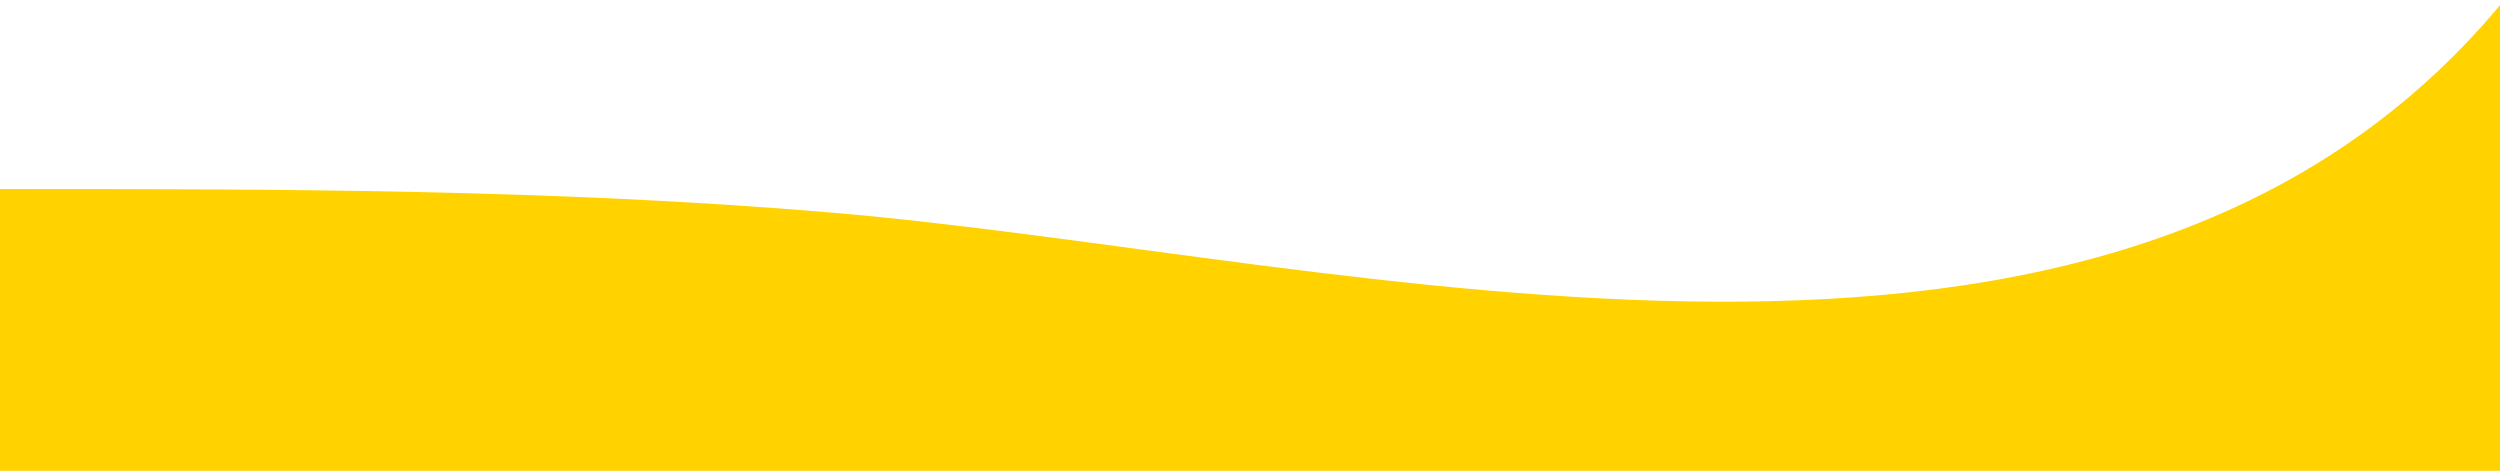 <svg width="1439" height="271" viewBox="0 0 1439 271" fill="none" xmlns="http://www.w3.org/2000/svg">
<g clip-path="url(#clip0_36_1398)">
<path d="M-1 108.8C159.123 108.8 319.308 108.826 479 122.4C779.989 147.984 1213.11 273.283 1439 3V272H1359C1279 272 1119 272 959 272C799 272 639 272 479 272C319 272 159 272 79 272H-1V108.8Z" fill="#FFD200"/>
</g>
<defs>
<clipPath id="clip0_36_1398">
<rect width="1440" height="272" fill="white" transform="translate(-1)"/>
</clipPath>
</defs>
</svg>
